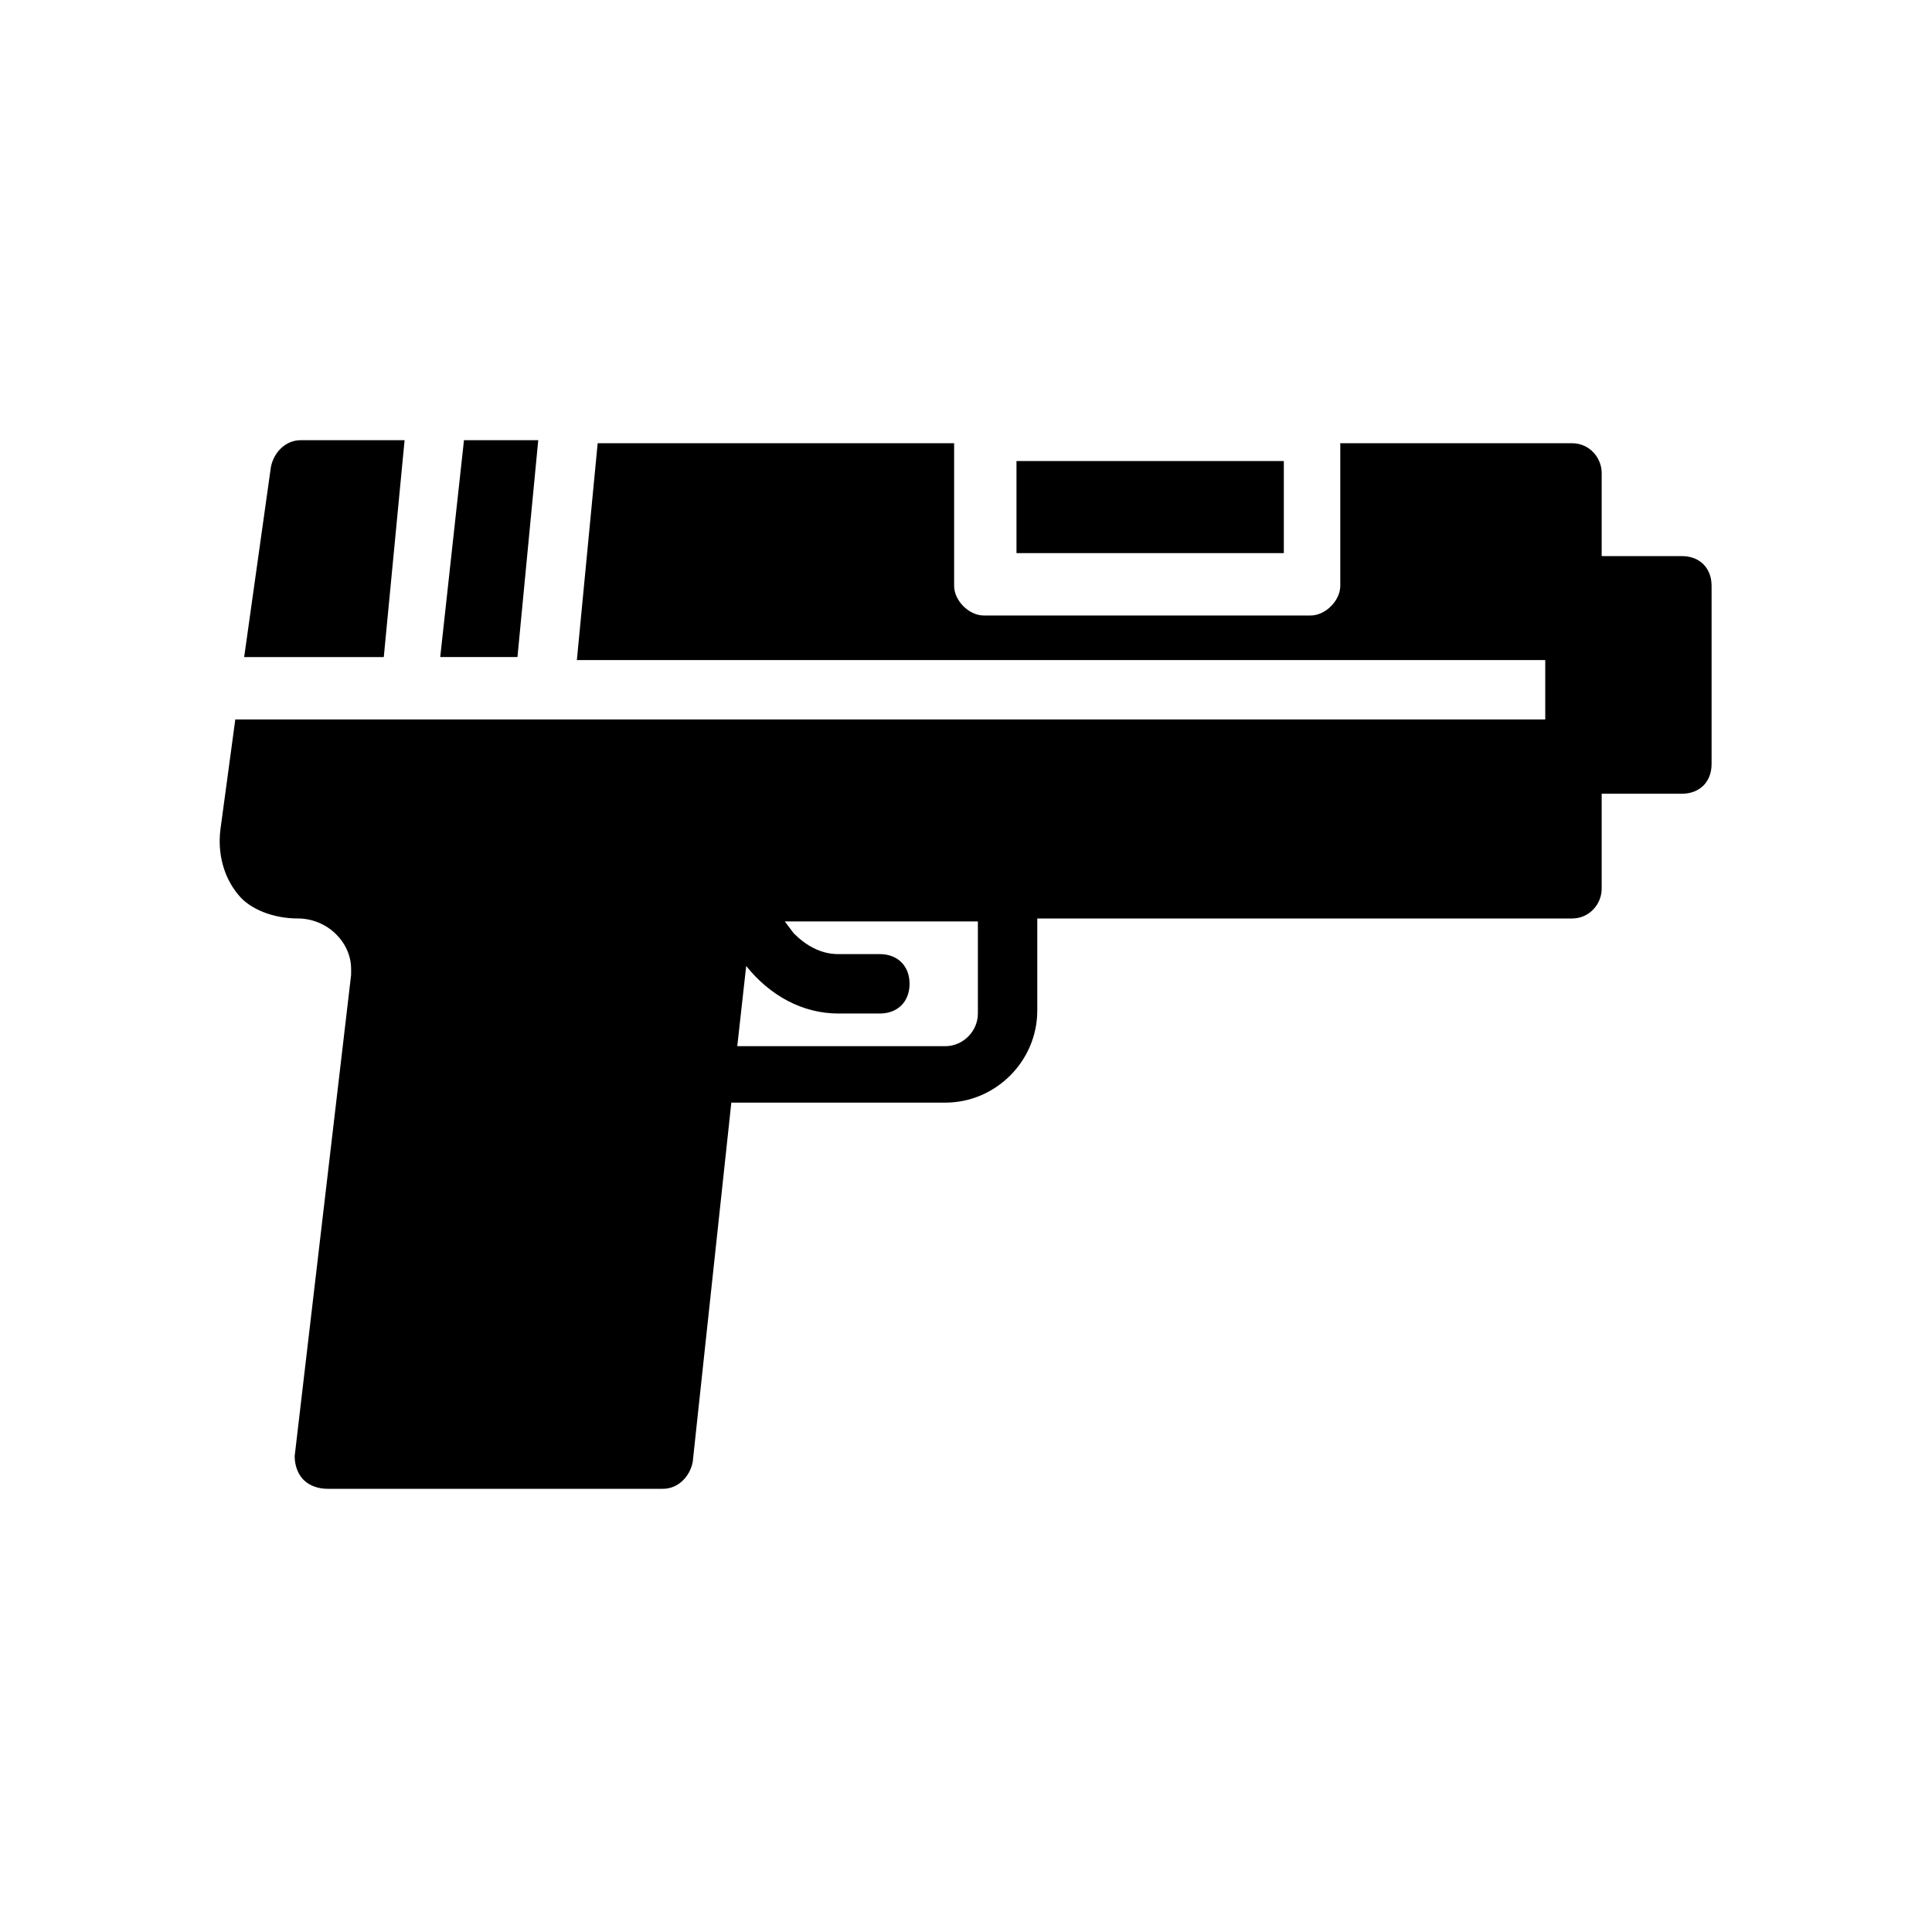<?xml version="1.0" encoding="UTF-8"?>
<!-- Uploaded to: ICON Repo, www.svgrepo.com, Generator: ICON Repo Mixer Tools -->
<svg fill="#000000" width="800px" height="800px" version="1.1" viewBox="144 144 512 512" xmlns="http://www.w3.org/2000/svg">
 <g>
  <path d="m222.88 387.4c7.871 0 14.168 6.297 14.168 13.383v1.574l-14.957 127.53c0 2.363 0.789 4.723 2.363 6.297 1.574 1.574 3.938 2.363 6.297 2.363h88.953c3.938 0 7.086-3.148 7.871-7.086l10.234-95.25h56.68c13.383 0 24.402-11.02 24.402-24.402v-24.402h141.7c4.723 0 7.871-3.938 7.871-7.871v-25.191h21.254c4.723 0 7.871-3.148 7.871-7.871v-47.23c0-4.723-3.148-7.871-7.871-7.871h-21.254v-22.043c0-3.938-3.148-7.871-7.871-7.871h-61.402v37.785c0 3.938-3.938 7.871-7.871 7.871h-86.594c-3.938 0-7.871-3.938-7.871-7.871v-37.785h-94.465l-5.512 57.465h256.63v15.742l-347.15-0.004-3.938 29.125c-0.789 6.297 0.789 12.594 4.723 17.32 3.148 3.938 9.449 6.297 15.746 6.297zm118.87 12.598c6.297 7.871 14.957 12.594 24.402 12.594h11.02c4.723 0 7.871-3.148 7.871-7.871s-3.148-7.871-7.871-7.871h-11.02c-4.723 0-8.66-2.363-11.809-5.512l-2.363-3.148h51.168v24.402c0 4.723-3.938 8.66-8.66 8.66h-55.105z"/>
  <path d="m286.64 260.66h-19.68l-6.297 57.465h20.469z"/>
  <path d="m413.38 266.18h70.848v24.402h-70.848z"/>
  <path d="m251.22 260.66h-27.555c-3.938 0-7.086 3.148-7.871 7.086l-7.086 50.383h37z"/>
 </g>
</svg>